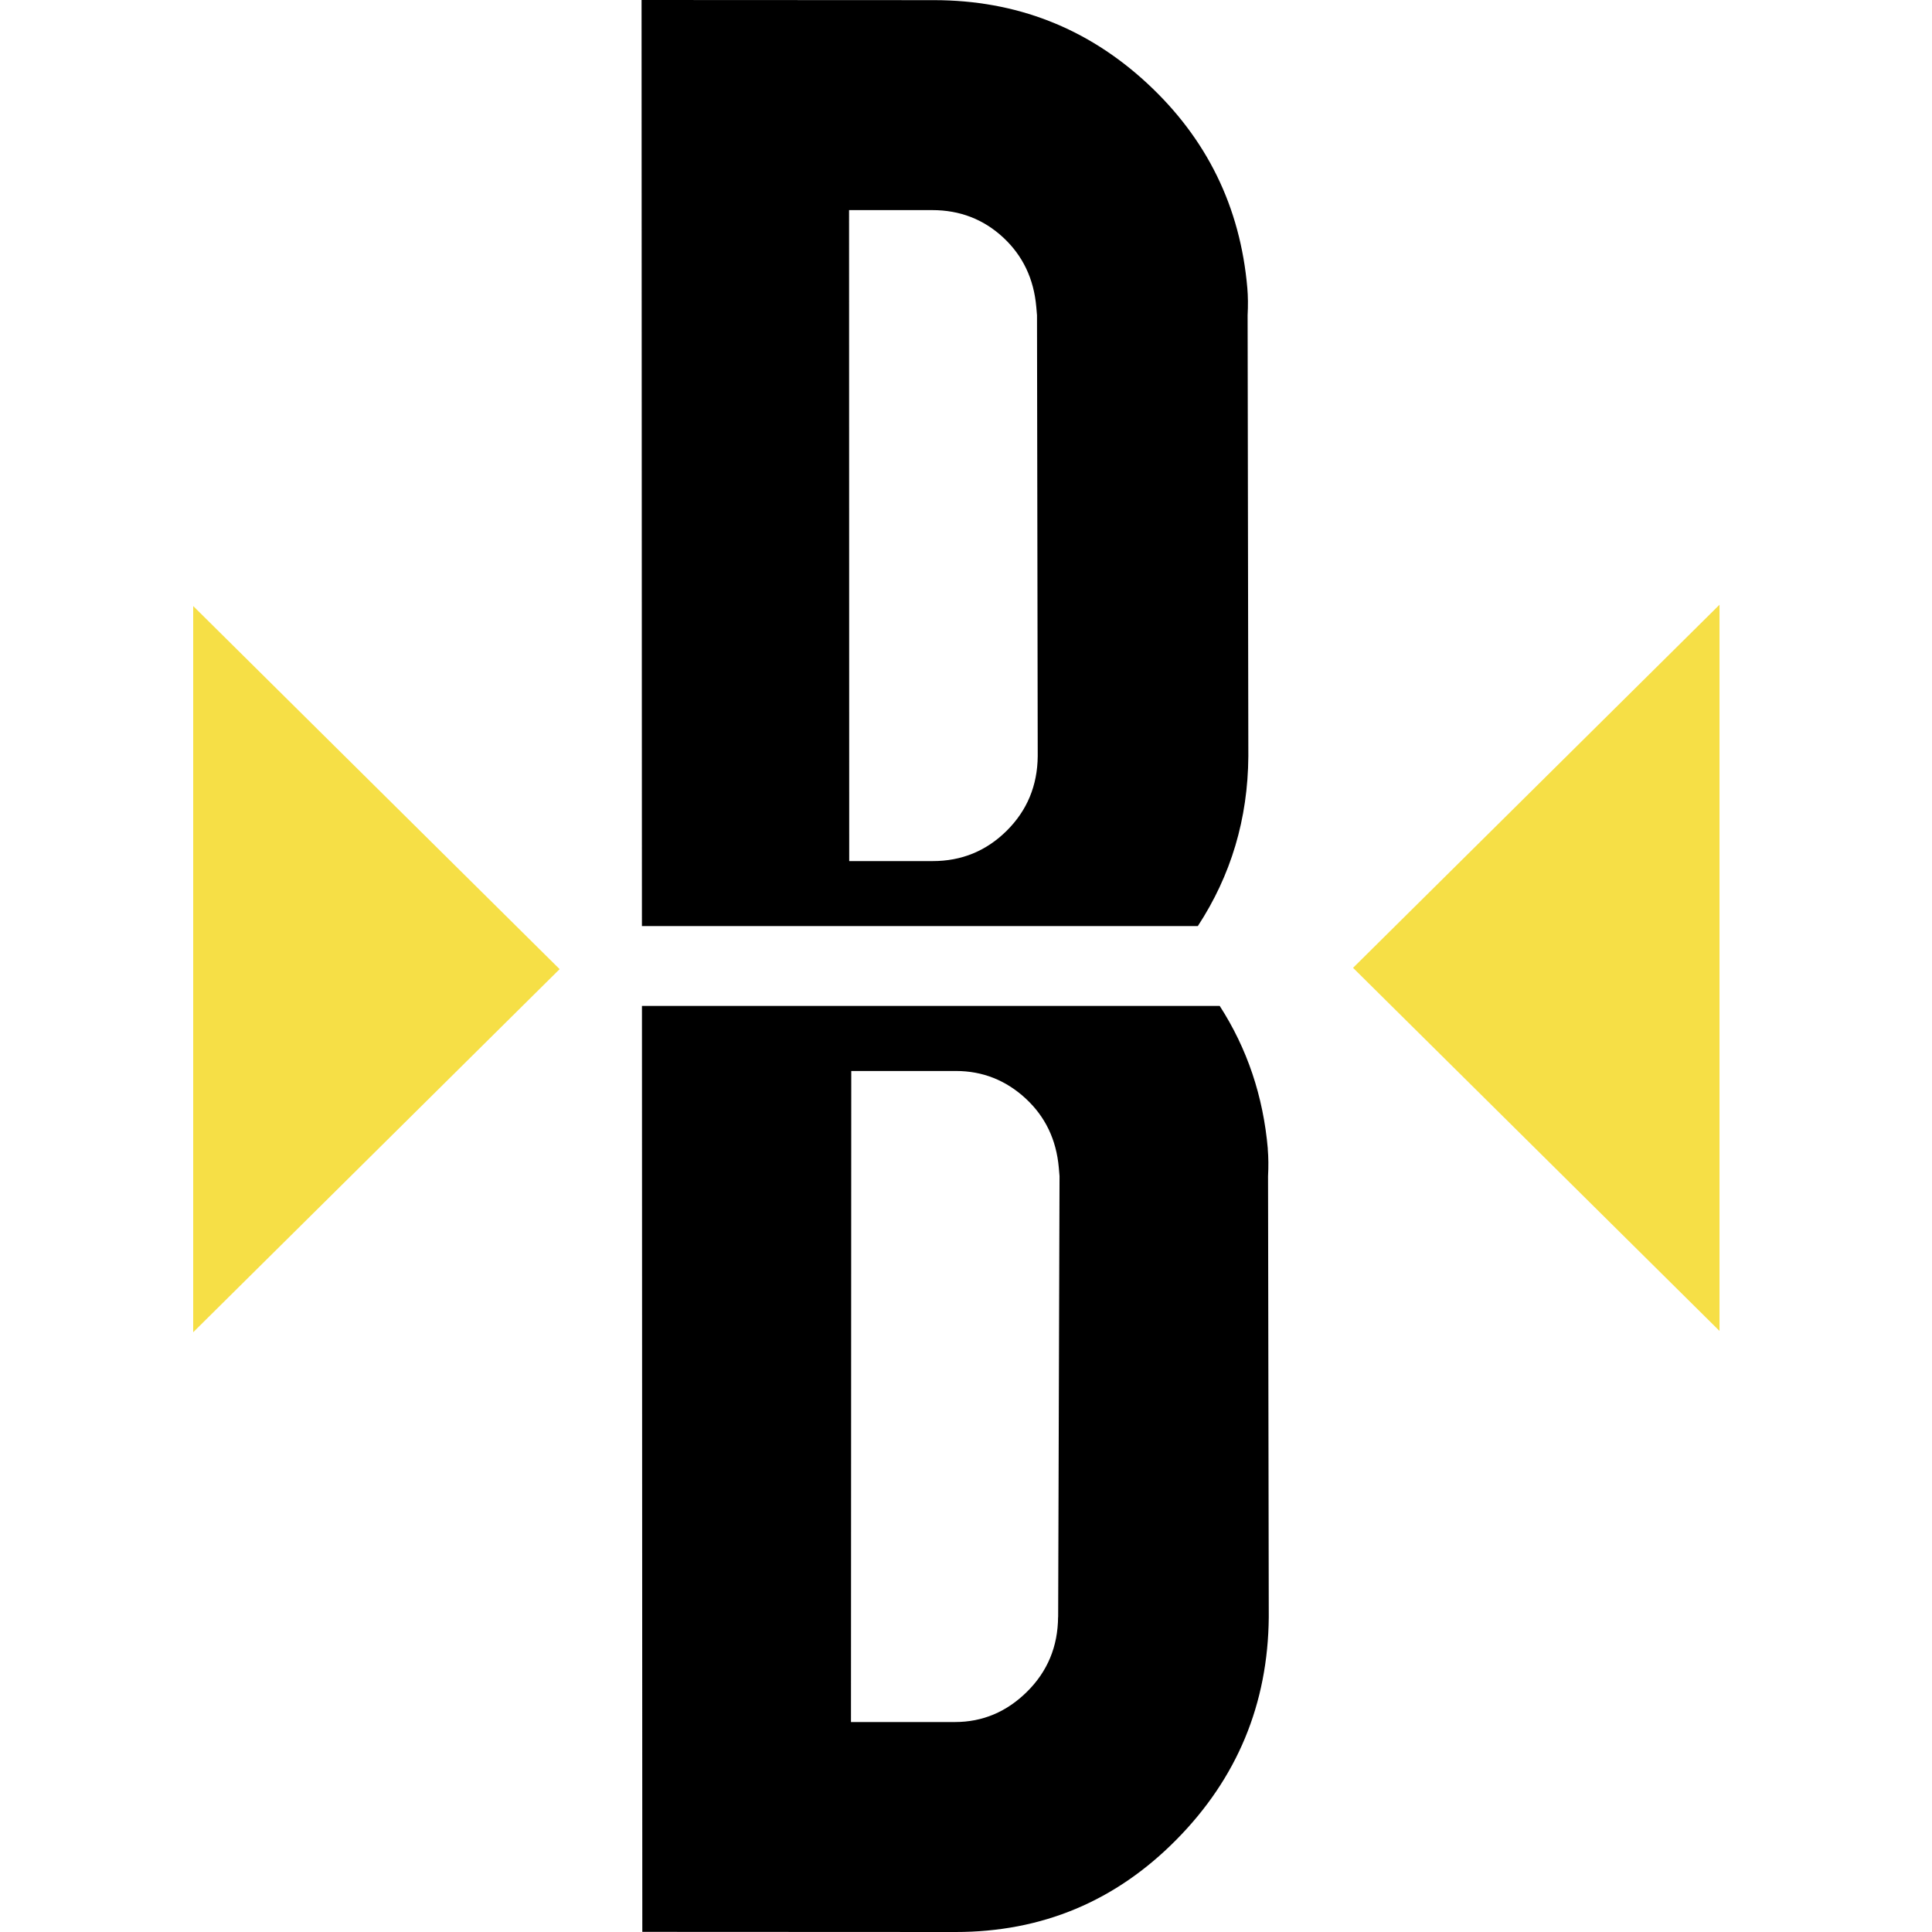 <svg width="80" height="80" viewBox="0 0 80 80" fill="none" xmlns="http://www.w3.org/2000/svg" xmlns:xlink="http://www.w3.org/1999/xlink"><a xlink:href="https://7kasiino.ee/tarkvara/betsoft/" target="_blank">
<path d="M49.6 38.346C50.972 36.249 51.673 33.908 51.691 31.315L51.661 13.056C51.682 12.649 51.679 12.273 51.649 11.925C51.357 8.564 49.973 5.737 47.495 3.444C45.019 1.155 42.08 0.009 38.677 0.006L26.566 0L26.581 38.346H49.6ZM41.541 9.834C42.353 10.589 42.808 11.546 42.91 12.704C42.919 12.821 42.931 12.935 42.94 13.053L42.97 31.312C42.958 32.531 42.531 33.559 41.686 34.399C40.84 35.238 39.815 35.659 38.608 35.656H35.164L35.158 8.7H38.602C39.751 8.7 40.729 9.082 41.541 9.834Z" fill="black"/>
<path d="M52.498 47.574C52.308 45.391 51.643 43.417 50.506 41.654H26.582L26.597 79.994L39.571 80C43.145 80 46.193 78.727 48.71 76.179C51.228 73.632 52.504 70.56 52.537 66.965L52.507 48.706C52.528 48.299 52.525 47.923 52.495 47.574H52.498ZM43.813 66.959C43.804 68.178 43.377 69.206 42.532 70.046C41.686 70.885 40.688 71.306 39.541 71.306H35.237L35.249 44.347H39.59C40.691 44.35 41.647 44.729 42.465 45.481C43.284 46.236 43.741 47.192 43.843 48.351C43.852 48.468 43.864 48.582 43.873 48.7L43.816 66.959H43.813Z" fill="black"/>
<path d="M8 25.095V55.165L23.173 40.13L8 25.095Z" fill="#F6DF46"/>
<path d="M71.201 25.041V55.111L56.027 40.076L71.201 25.041Z" fill="#F6DF46"/>
</a>
</svg>